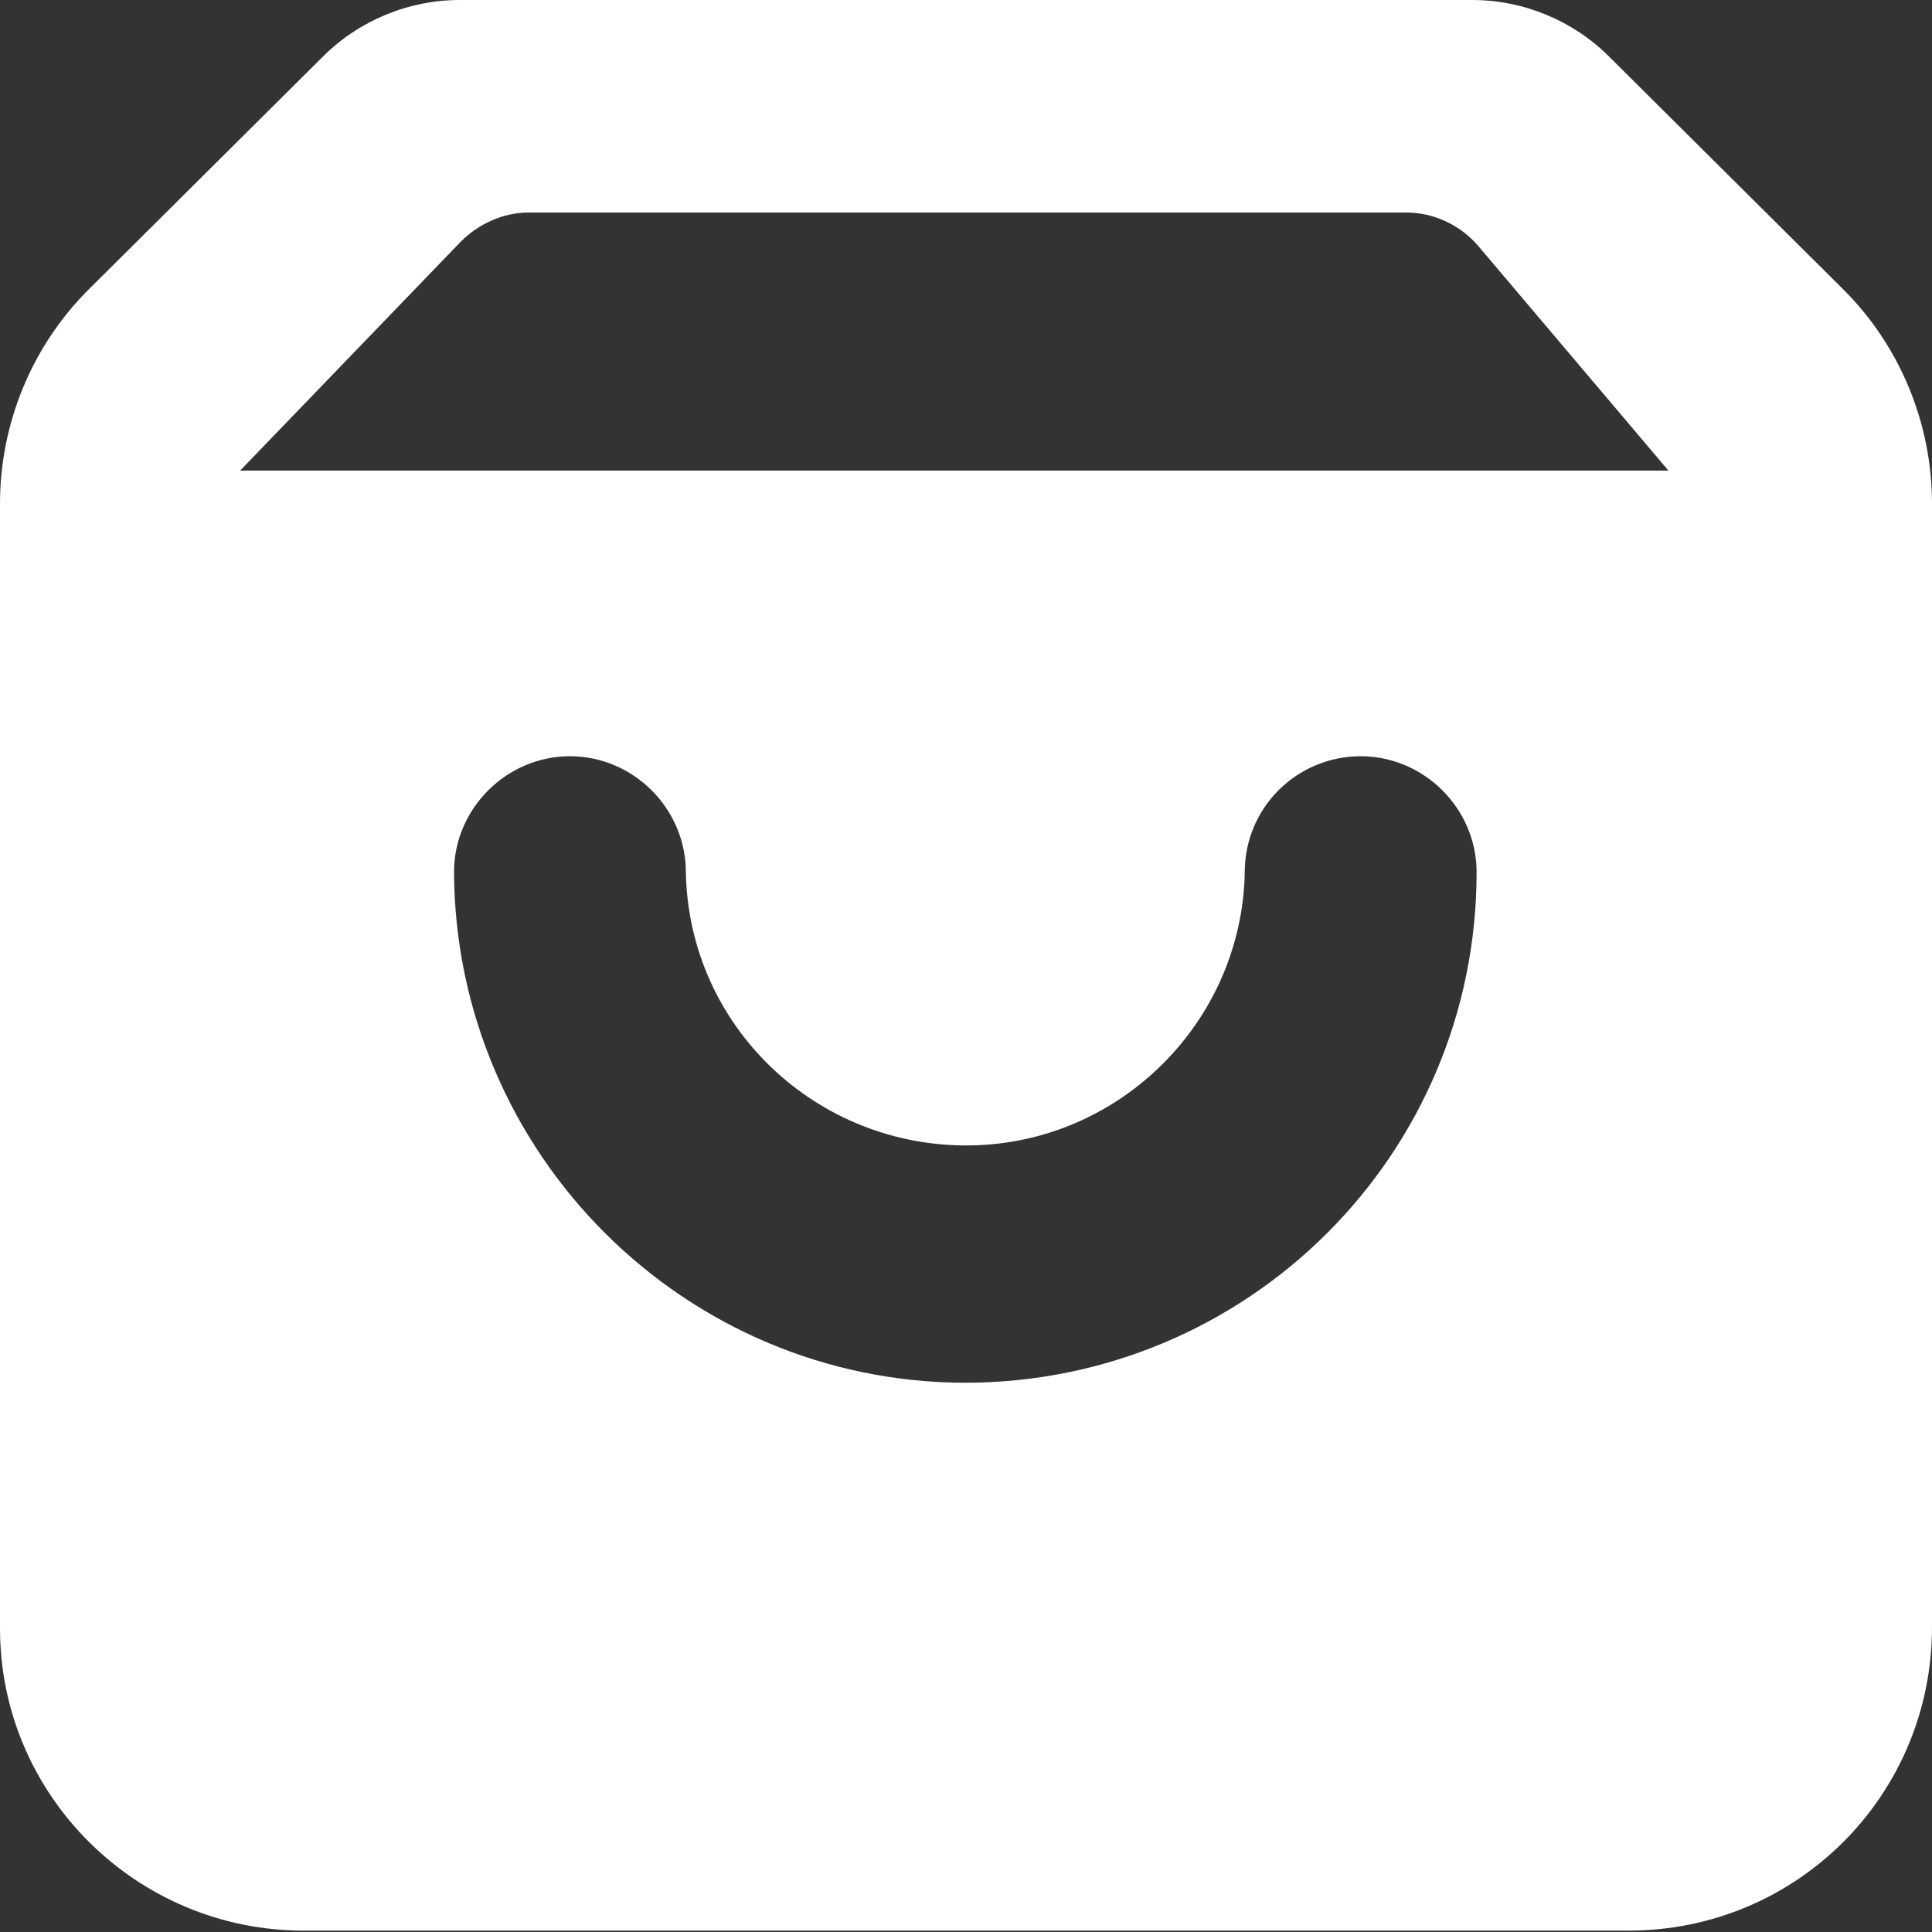 <?xml version="1.0" encoding="UTF-8"?>
<svg id="BeBold" xmlns="http://www.w3.org/2000/svg" version="1.1" viewBox="0 0 14 14">
  <rect x="0" y="0" width="14" height="14" fill="#333333" stroke="none"/>
  <!-- Generator: Adobe Illustrator 29.7.1, SVG Export Plug-In . SVG Version: 2.1.1 Build 8)  -->
  <defs>
    <style>
      .st0 {
        fill: #fff;
        fill-rule: evenodd;
      }
    </style>
  </defs>
  <path id="Shopping-cart" class="st0" d="M13.36,2.1l-1.7-1.69c-.26-.26-.62-.41-.99-.41H3.33c-.37,0-.73.15-.99.41l-1.7,1.69C.23,2.51,0,3.07,0,3.65v8.15c0,1.21.99,2.19,2.2,2.19h9.6c1.22,0,2.2-.98,2.2-2.2V3.65c0-.58-.23-1.14-.64-1.55ZM7,10.02c-2.04,0-3.7-1.66-3.71-3.7,0-.46.38-.84.84-.84.46,0,.84.38.84.84.02,1.12.95,2,2.07,1.98,1.08-.02,1.96-.9,1.98-1.98,0-.47.38-.84.84-.84s.84.38.84.84c0,2.05-1.66,3.7-3.71,3.7ZM3.83,1.54h6.36c.2,0,.39.09.52.24l1.38,1.63H1.74l1.6-1.66c.13-.13.31-.21.49-.21Z"/>
</svg>